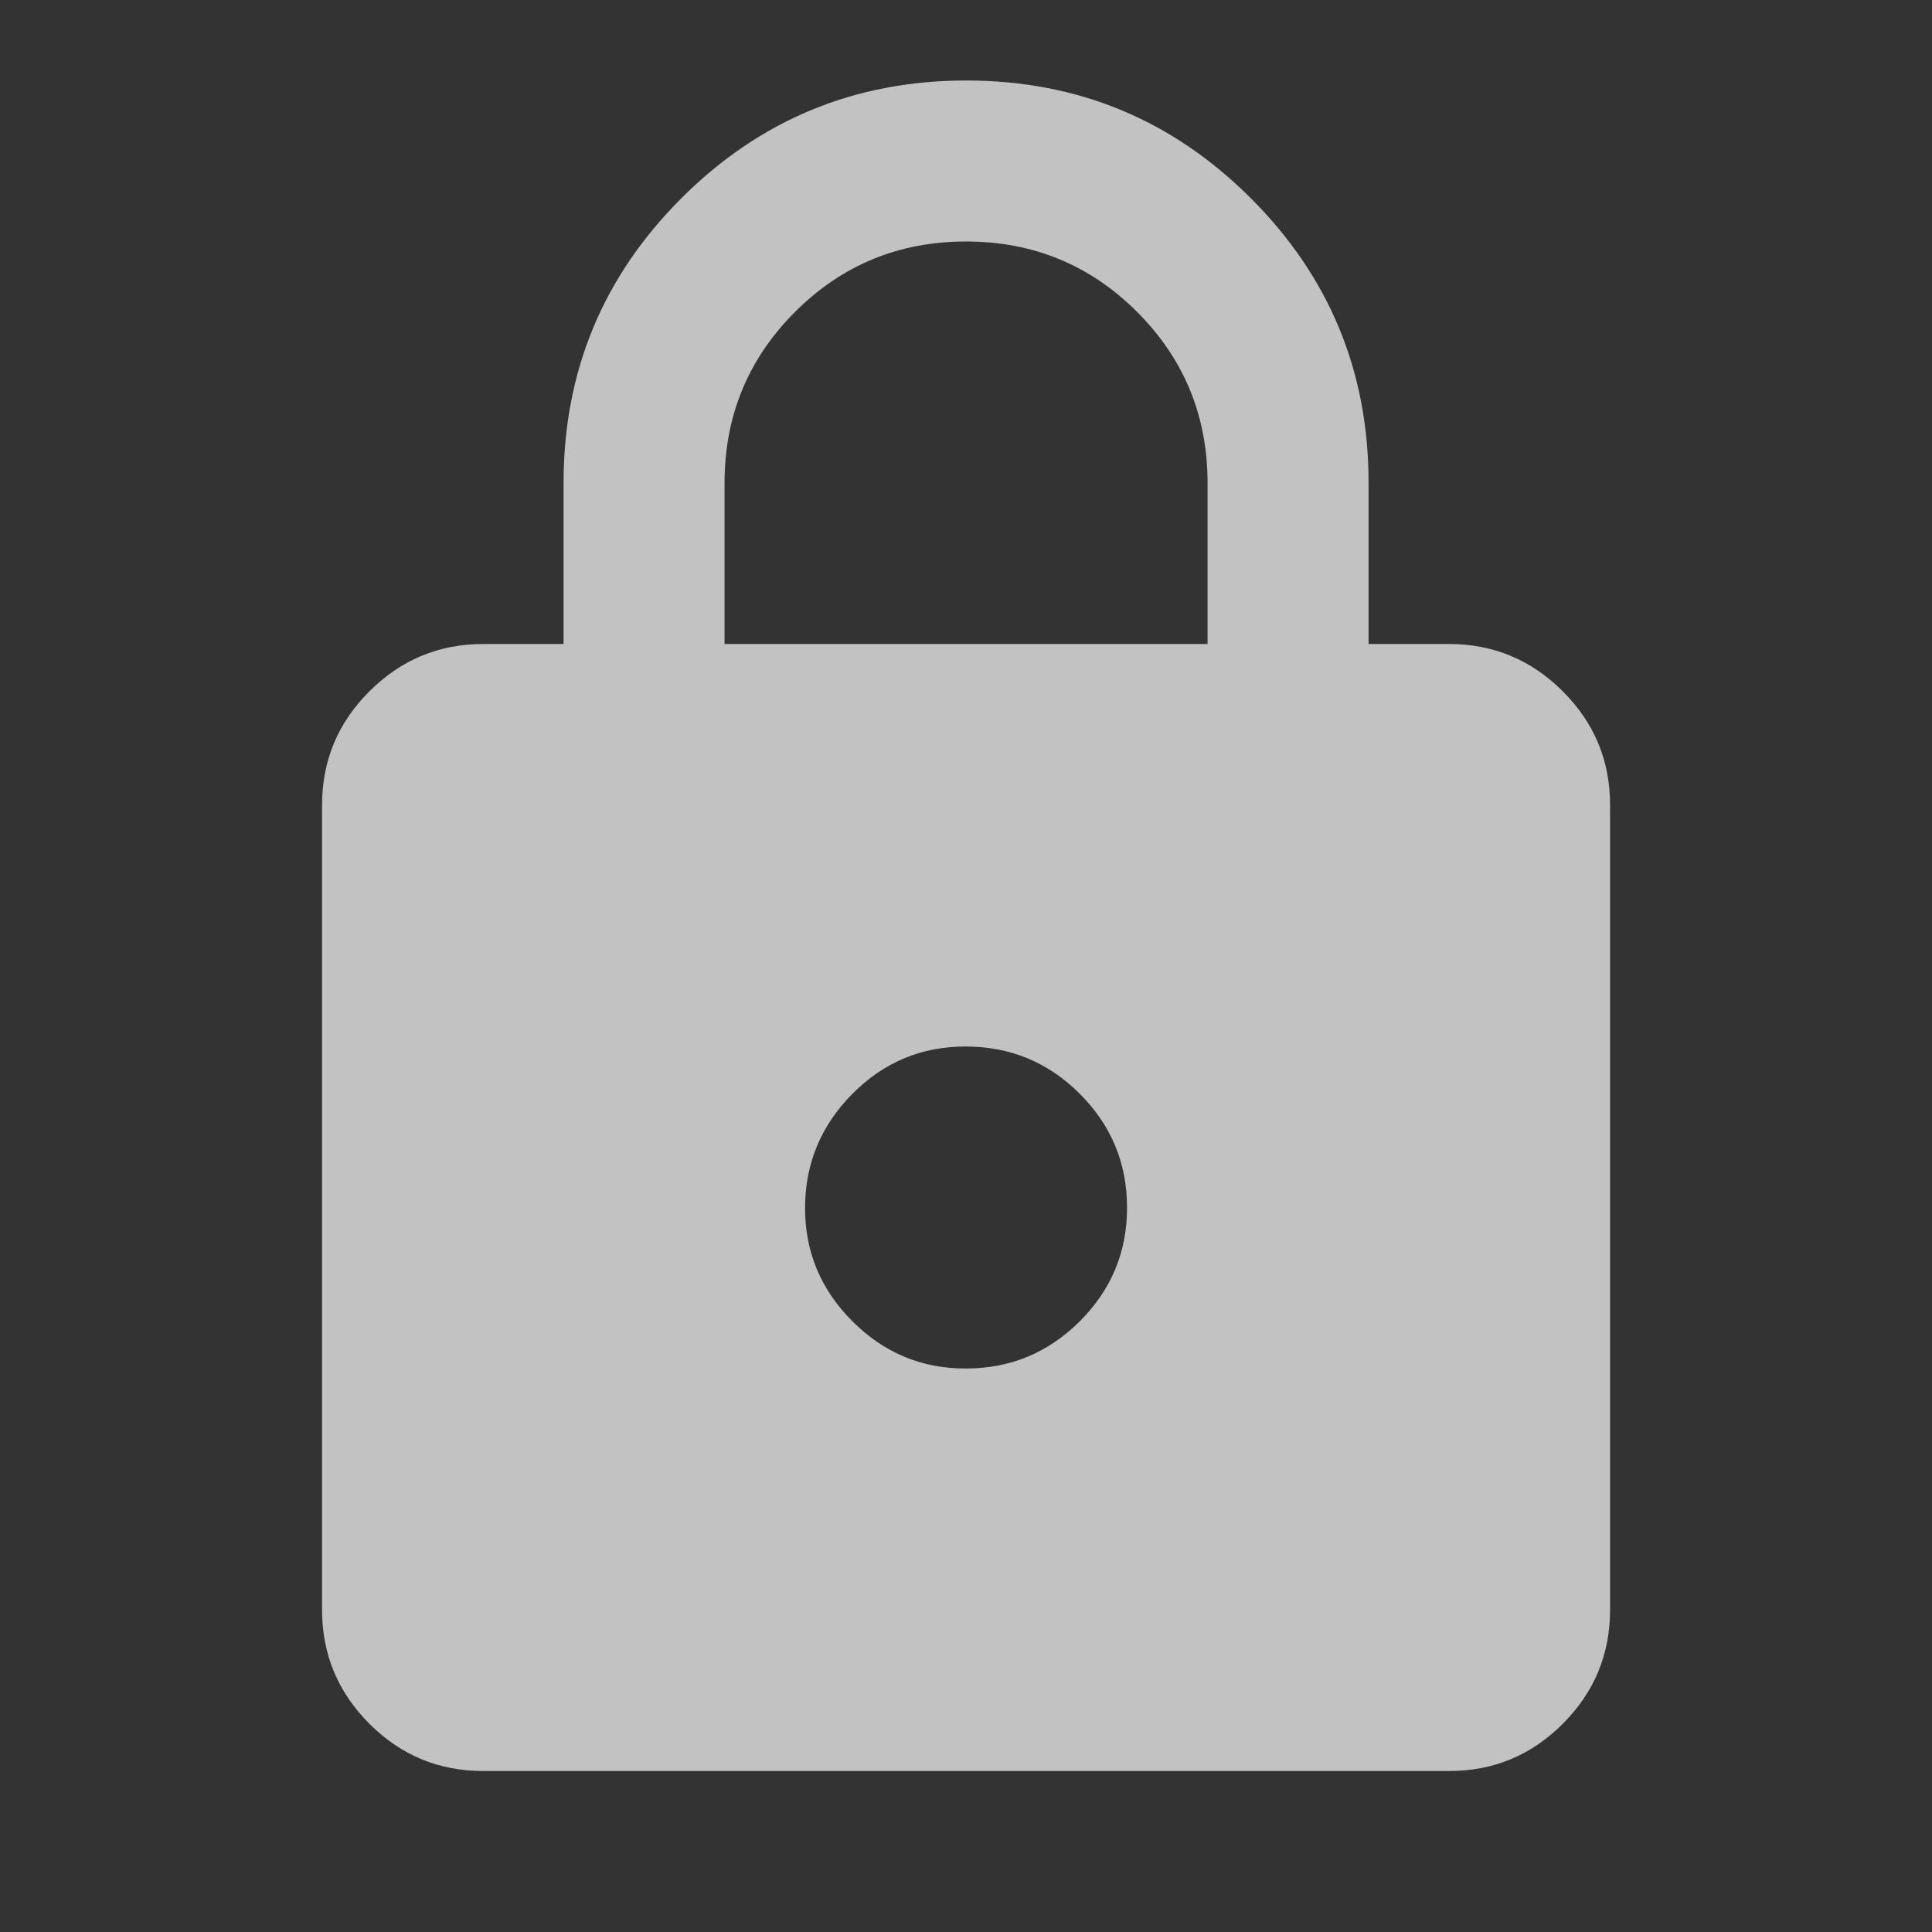 <?xml version="1.0" encoding="UTF-8"?> <svg xmlns="http://www.w3.org/2000/svg" width="123" height="123" viewBox="0 0 123 123" fill="none"><rect x="0" y="0" width="123" height="123" fill="#333333" stroke="none"/><path d="M30.754 112.75C27.935 112.75 25.523 111.747 23.517 109.742C21.512 107.736 20.507 105.322 20.504 102.5V51.25C20.504 48.431 21.508 46.019 23.517 44.014C25.526 42.008 27.939 41.003 30.754 41H35.879V30.75C35.879 23.66 38.378 17.618 43.377 12.623C48.375 7.628 54.418 5.128 61.504 5.125C68.59 5.122 74.634 7.621 79.636 12.623C84.638 17.625 87.136 23.667 87.129 30.75V41H92.254C95.073 41 97.487 42.005 99.496 44.014C101.505 46.023 102.507 48.435 102.504 51.25V102.5C102.504 105.319 101.501 107.733 99.496 109.742C97.49 111.751 95.076 112.753 92.254 112.75H30.754ZM61.504 87.125C64.323 87.125 66.737 86.122 68.746 84.117C70.754 82.111 71.757 79.697 71.754 76.875C71.751 74.053 70.748 71.641 68.746 69.638C66.743 67.636 64.329 66.632 61.504 66.625C58.678 66.618 56.266 67.623 54.267 69.638C52.269 71.654 51.264 74.067 51.254 76.875C51.244 79.683 52.248 82.097 54.267 84.117C56.287 86.136 58.699 87.139 61.504 87.125ZM46.129 41H76.879V30.75C76.879 26.479 75.384 22.849 72.394 19.859C69.405 16.87 65.775 15.375 61.504 15.375C57.233 15.375 53.603 16.87 50.613 19.859C47.624 22.849 46.129 26.479 46.129 30.75V41Z" fill="white" fill-opacity="0.7"></path></svg> 